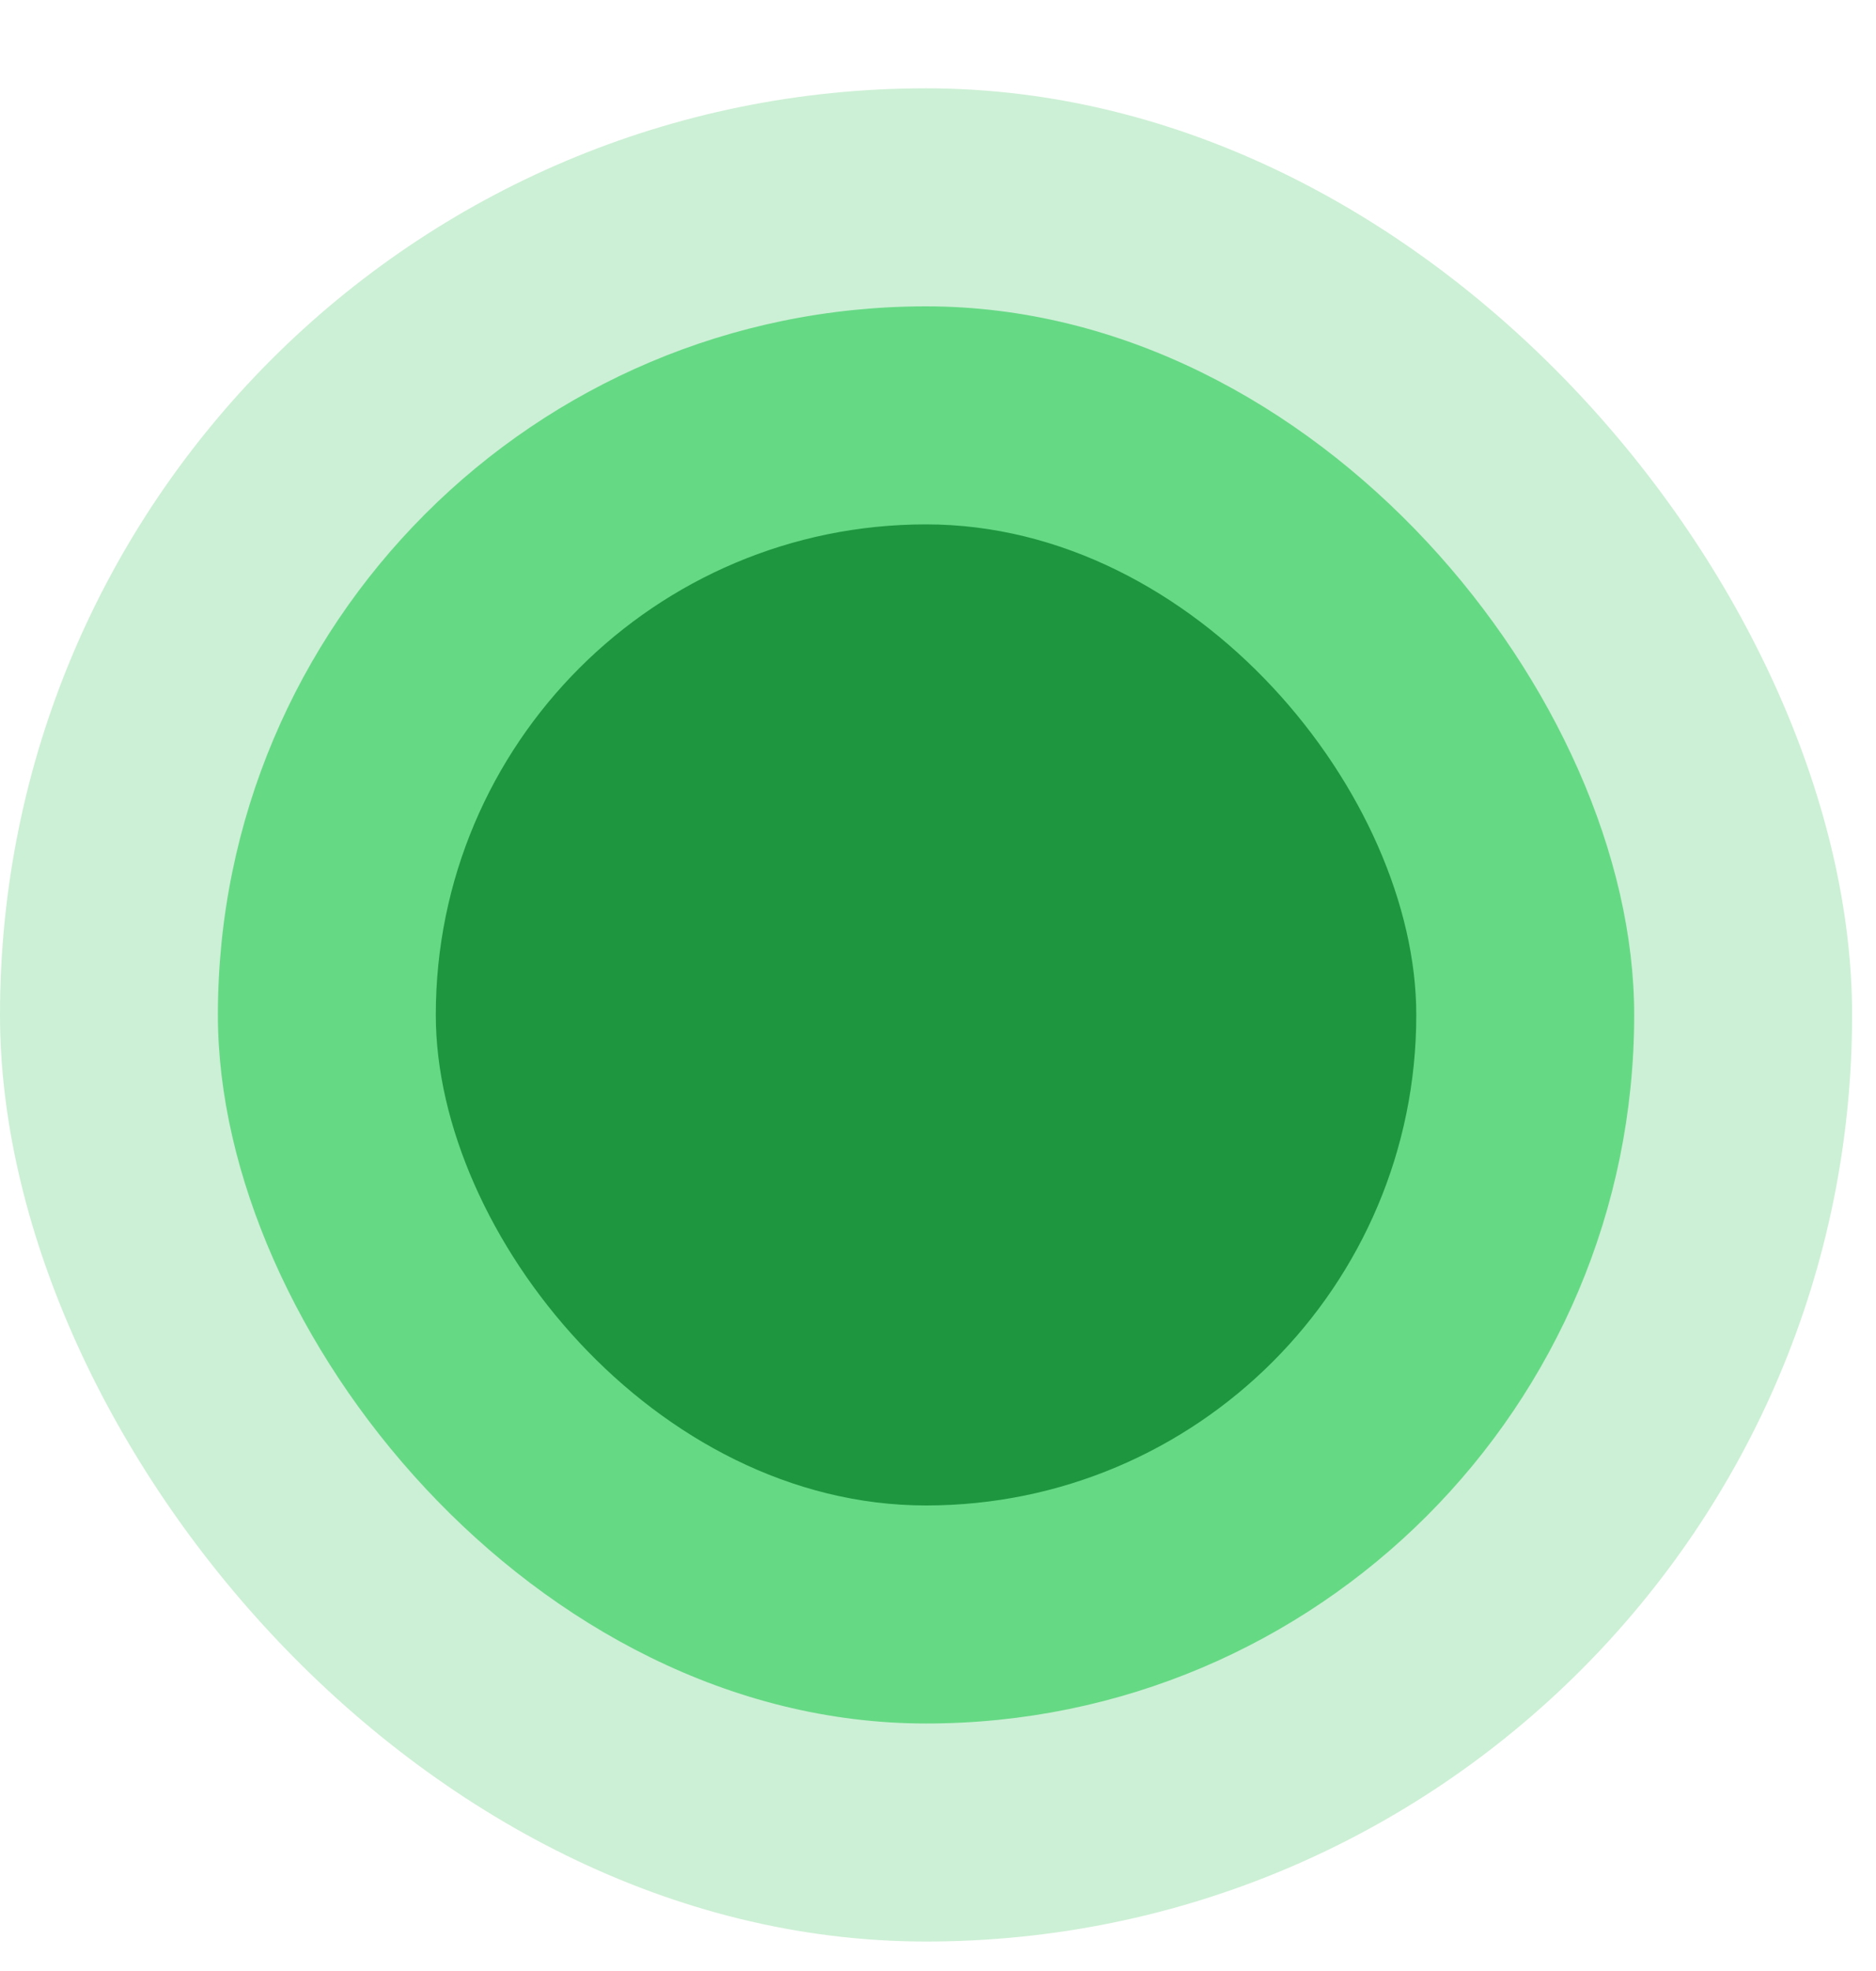 <svg width="20" height="21" viewBox="0 0 20 21" fill="none" xmlns="http://www.w3.org/2000/svg">
<rect y="0.941" width="19.745" height="19.745" rx="9.872" fill="#3DC55C" fill-opacity="0.26"/>
<rect x="2.323" y="3.264" width="15.099" height="15.099" rx="7.549" fill="#00C236" fill-opacity="0.5"/>
<rect x="4.646" y="5.587" width="10.453" height="10.453" rx="5.227" fill="#1E9640"/>
</svg>
